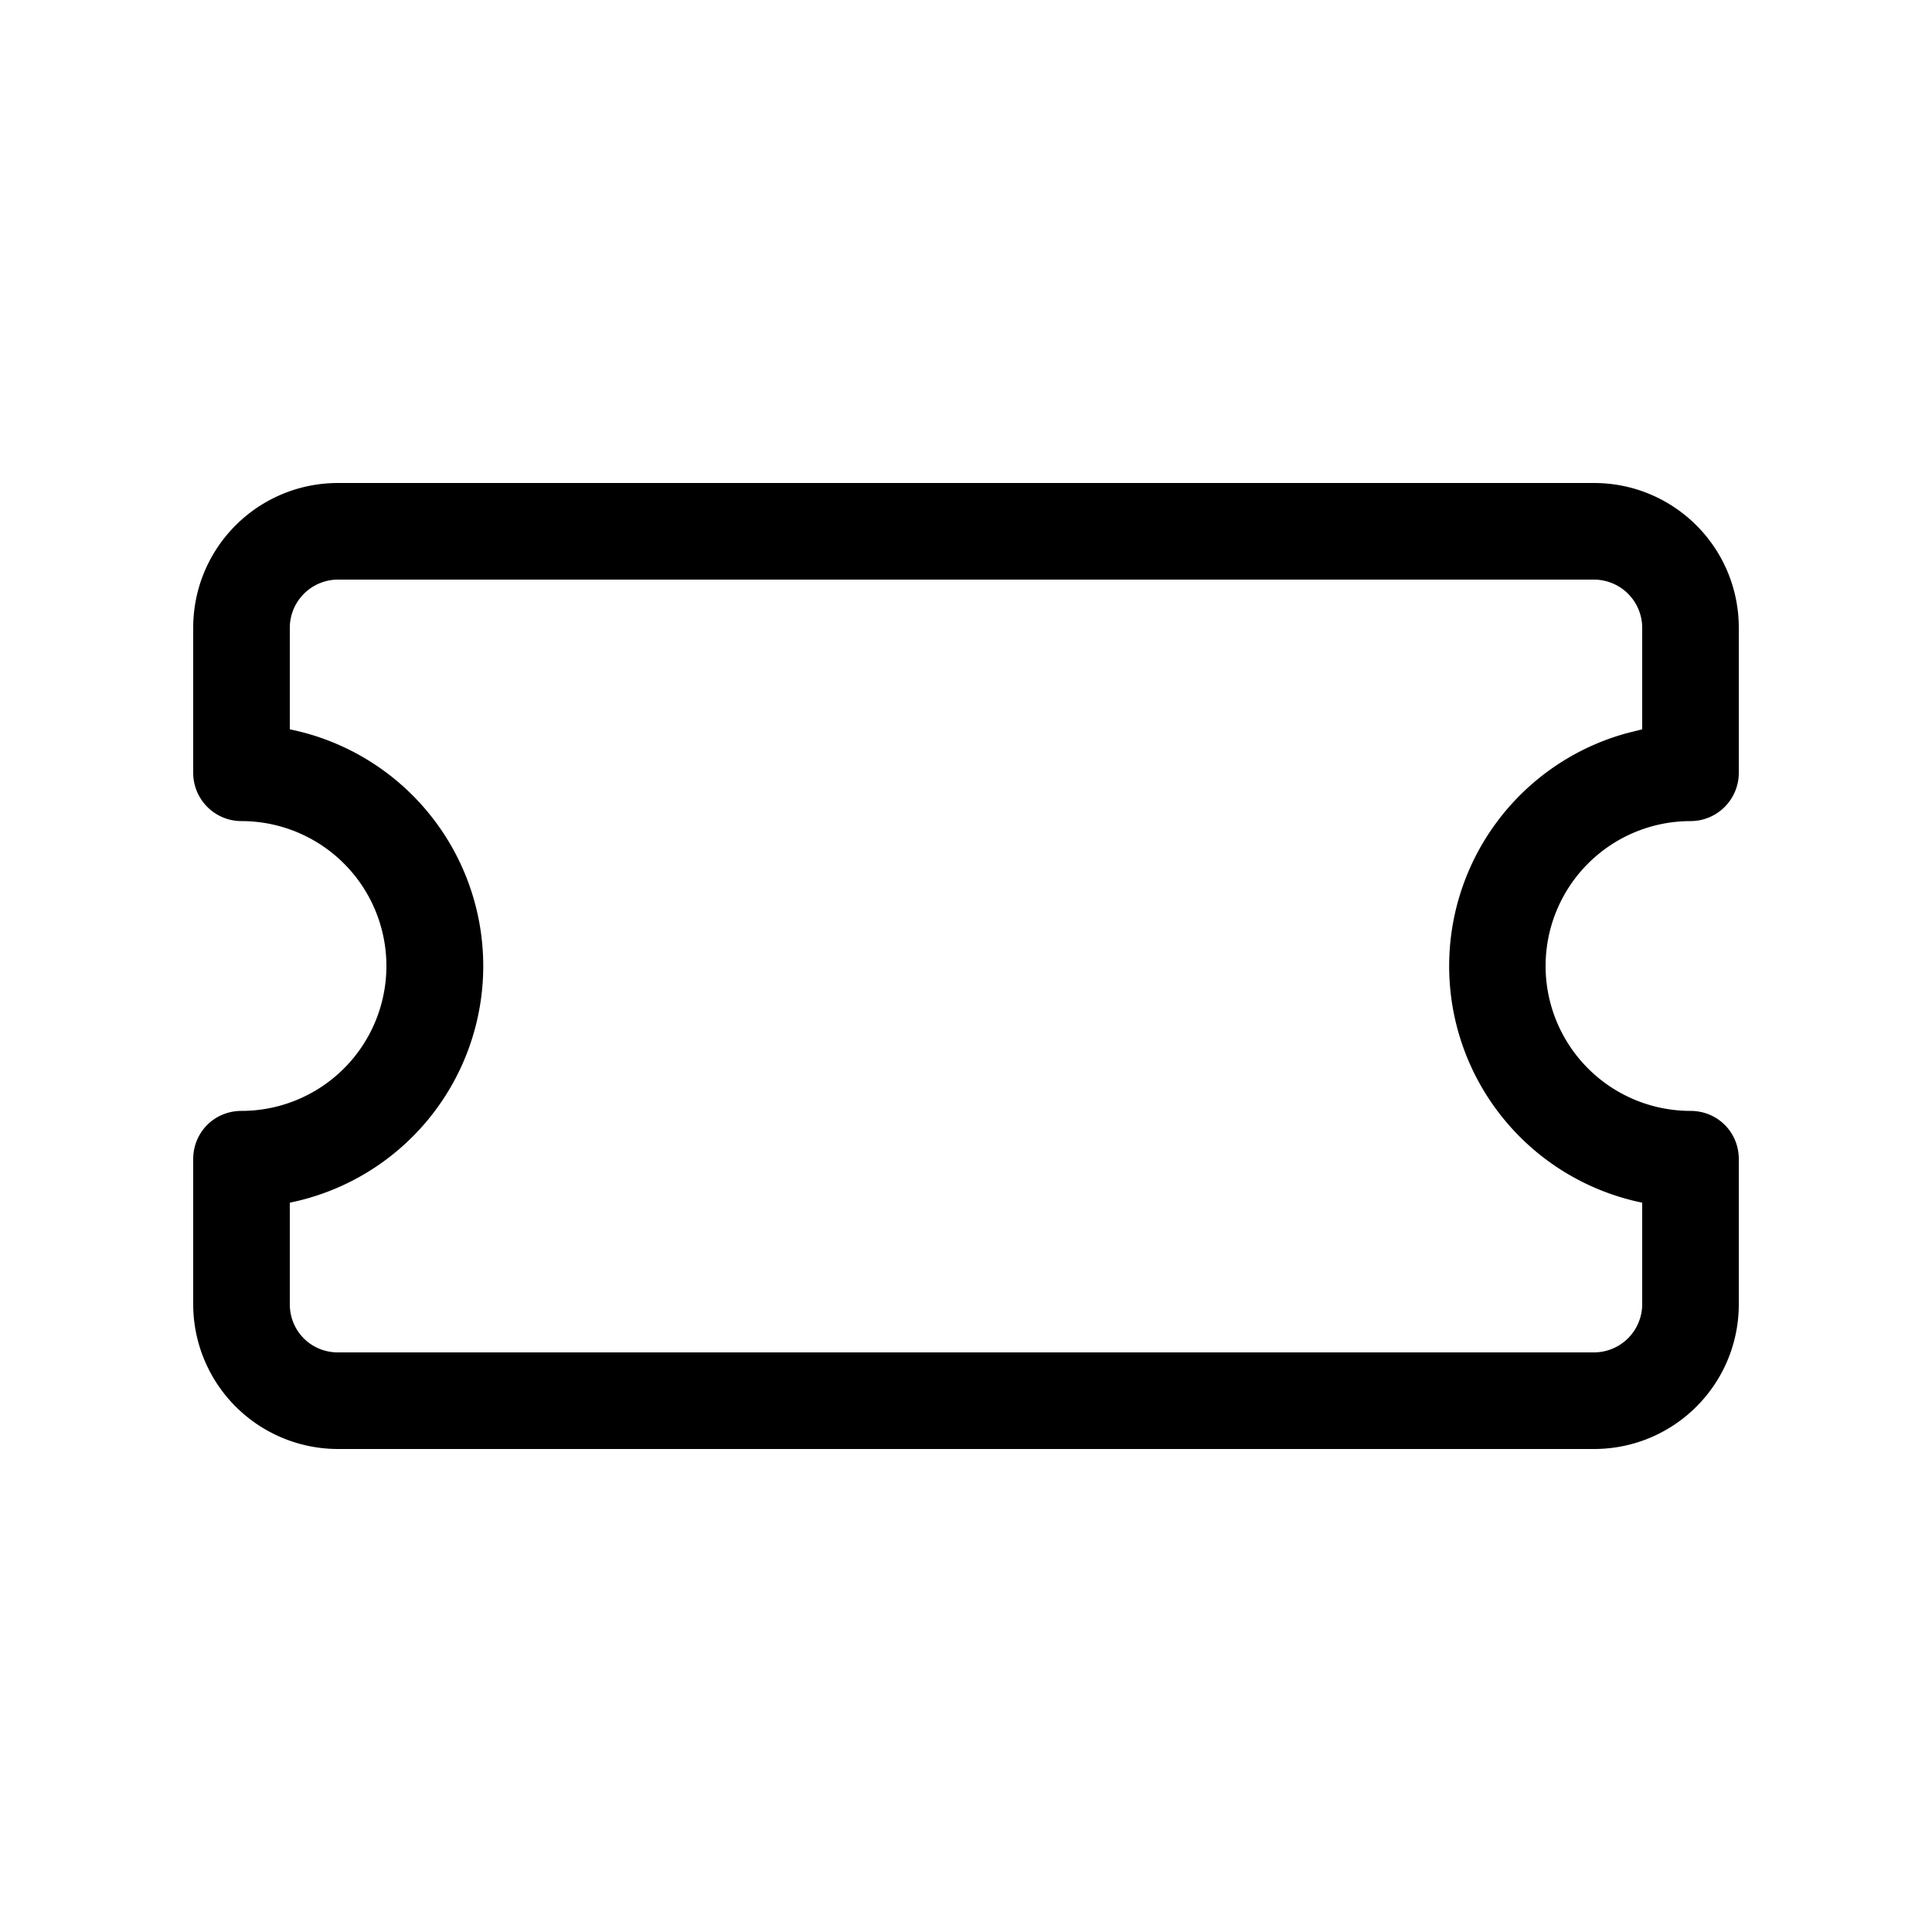 <svg width="20" height="20" viewBox="0 0 20 20" xmlns="http://www.w3.org/2000/svg"><path d="M16.5 5c.83 0 1.5.67 1.5 1.5V8a.5.5 0 0 1-.5.5 1.5 1.5 0 0 0 0 3c.28 0 .5.22.5.5v1.5c0 .83-.67 1.5-1.5 1.5h-13A1.5 1.5 0 0 1 2 13.5V12c0-.28.22-.5.5-.5a1.5 1.5 0 0 0 0-3A.5.5 0 0 1 2 8V6.5C2 5.67 2.67 5 3.5 5h13Zm.5 1.5a.5.5 0 0 0-.5-.5h-13a.5.5 0 0 0-.5.5v1.05a2.5 2.5 0 0 1 0 4.9v1.05c0 .28.22.5.5.5h13a.5.5 0 0 0 .5-.5v-1.05a2.5 2.5 0 0 1-.16-4.86l.16-.04V6.5Z"/></svg>